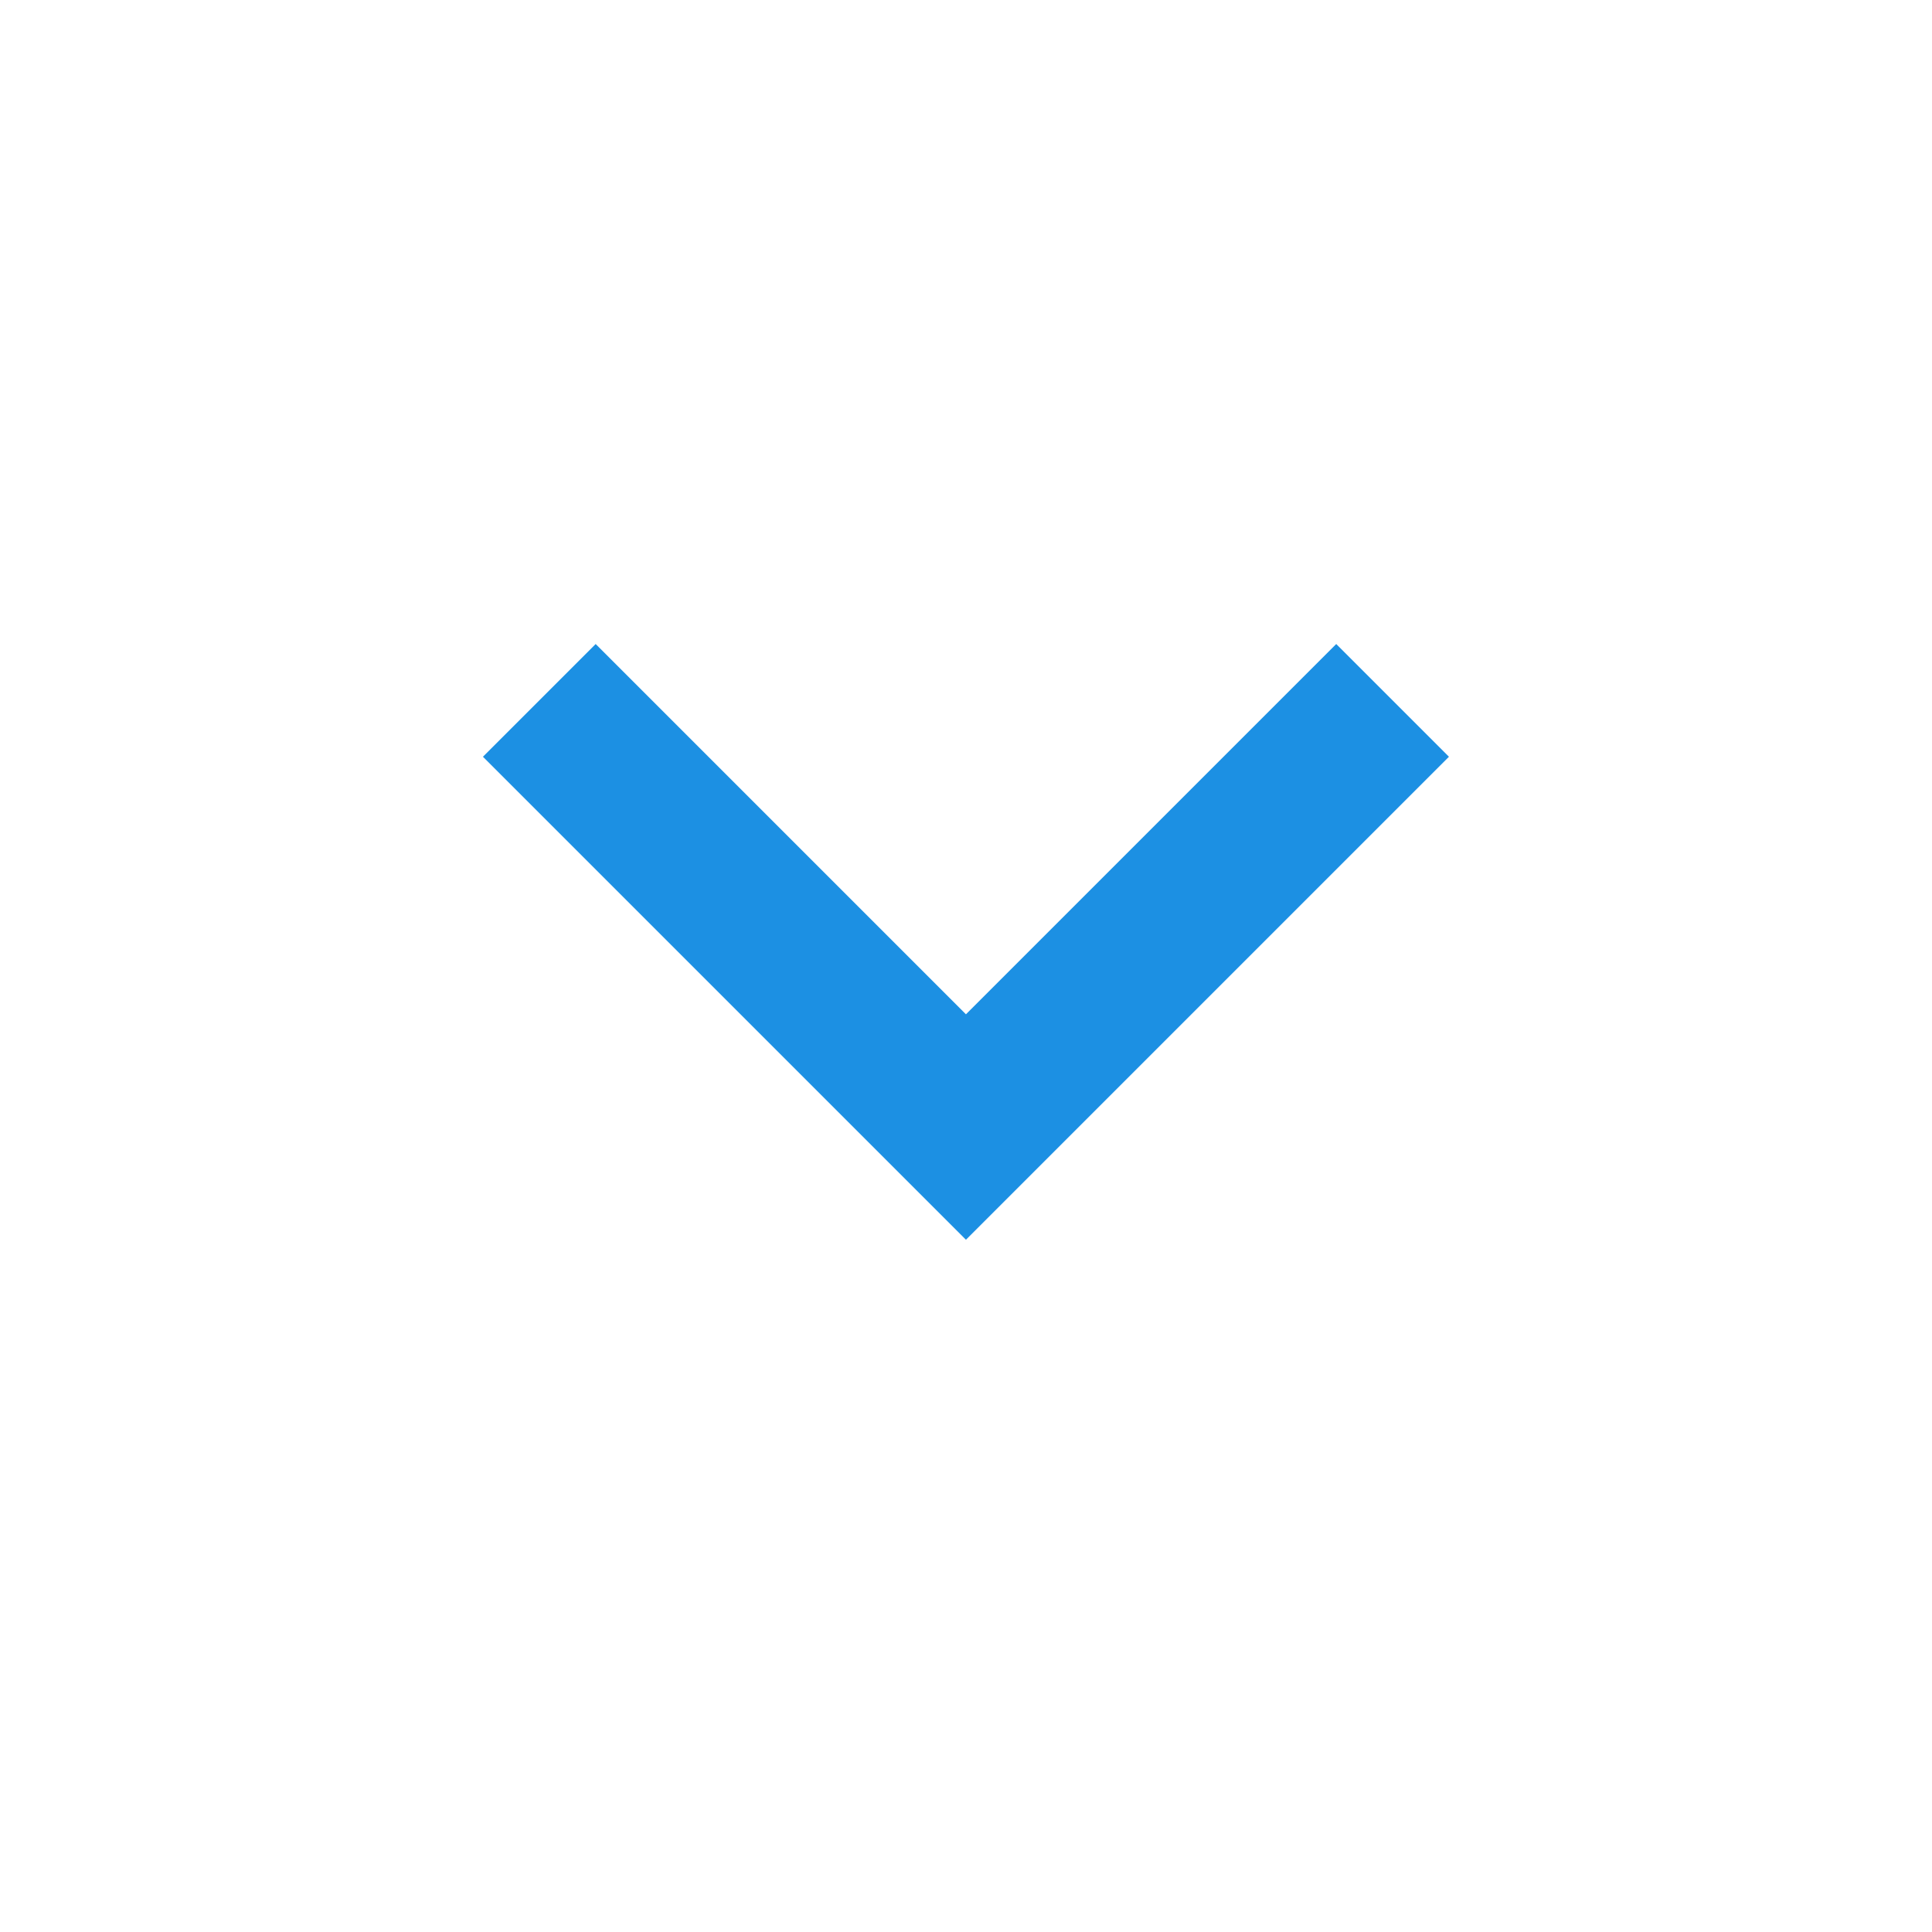 <svg width="32" height="32" viewBox="0 0 32 32" fill="none" xmlns="http://www.w3.org/2000/svg">
<path d="M15.999 20.534L7.999 12.534L9.866 10.667L15.999 16.8L22.132 10.667L23.999 12.534L15.999 20.534Z" fill="#1C90E3"/>
</svg>
